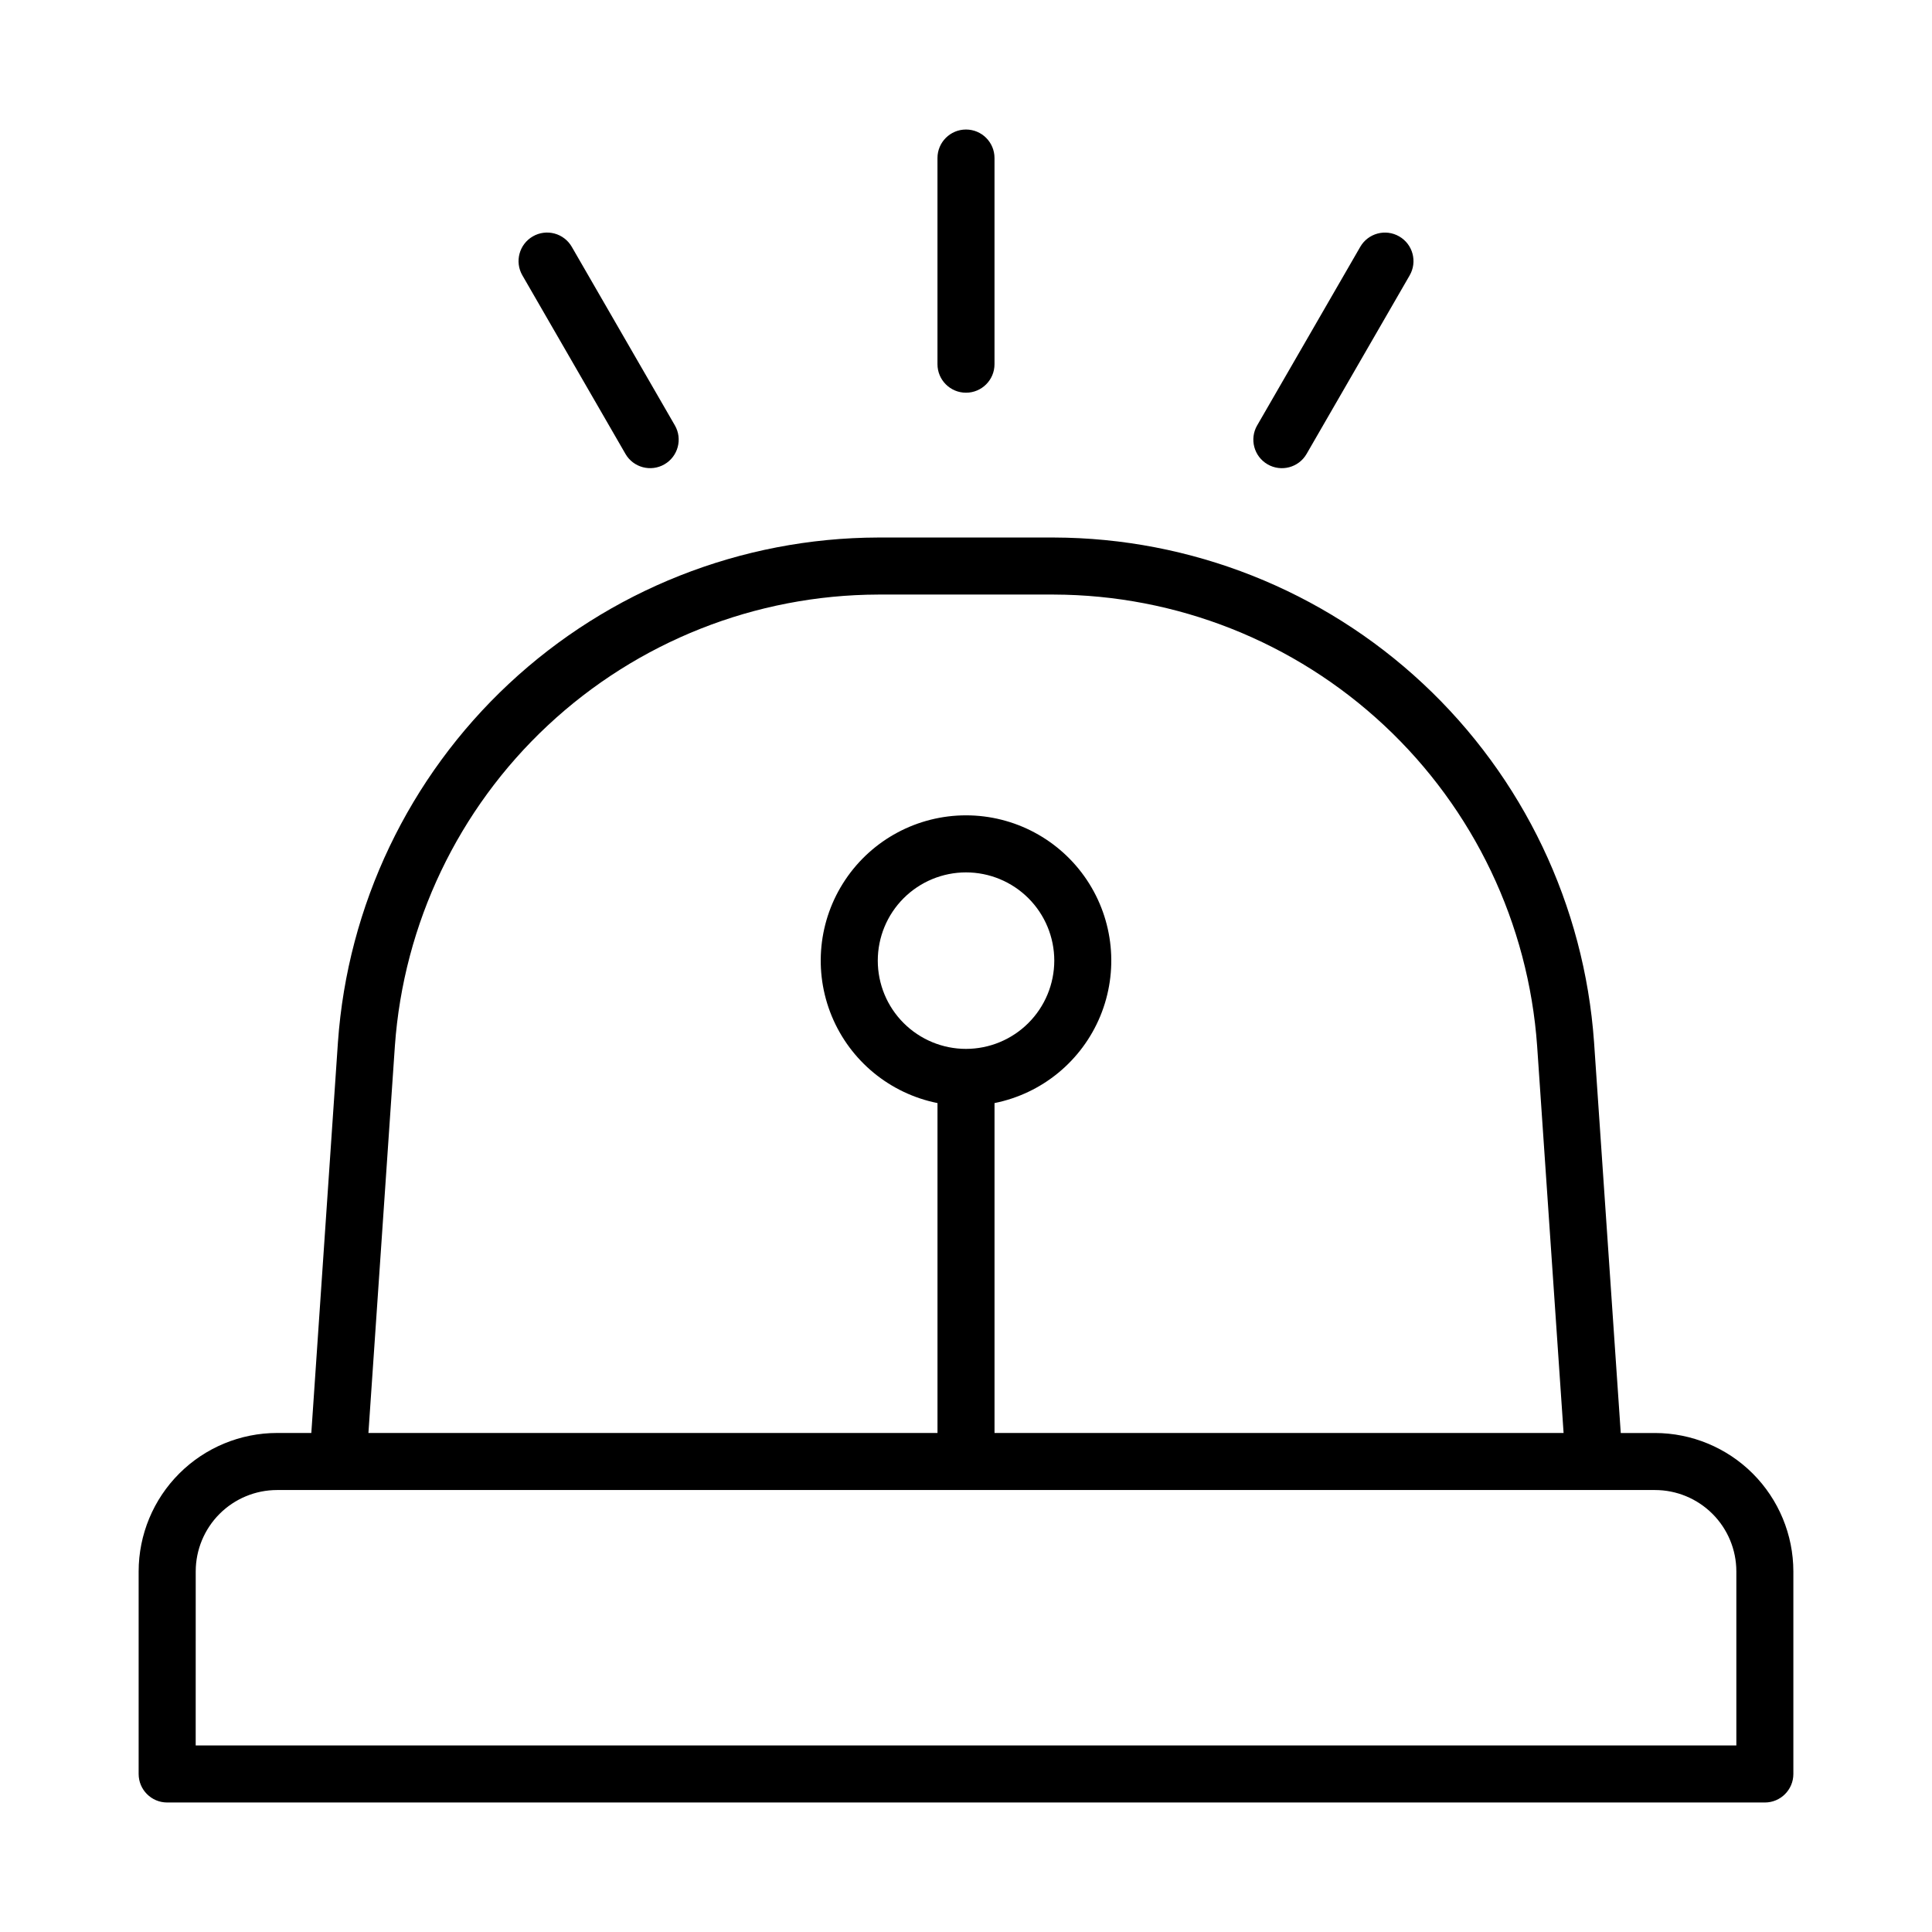 <?xml version="1.0" encoding="UTF-8"?>
<!-- Uploaded to: ICON Repo, www.iconrepo.com, Generator: ICON Repo Mixer Tools -->
<svg fill="#000000" width="800px" height="800px" version="1.1" viewBox="144 144 512 512" xmlns="http://www.w3.org/2000/svg">
 <g>
  <path d="m392.44 185.88v54.633c0 4.176 3.383 7.559 7.559 7.559 4.172 0 7.555-3.383 7.555-7.559v-54.633c0-4.172-3.383-7.555-7.555-7.555-4.176 0-7.559 3.383-7.559 7.555z"/>
  <path d="m285.2 206.65c-3.613 2.086-4.852 6.707-2.766 10.32l27.316 47.312v0.004c2.086 3.617 6.711 4.856 10.328 2.769 3.617-2.086 4.859-6.711 2.769-10.328l-27.316-47.312c-1-1.738-2.652-3.008-4.59-3.527-1.941-0.52-4.004-0.246-5.742 0.762z"/>
  <path d="m504.48 209.42-27.316 47.312h-0.004c-2.086 3.617-0.844 8.242 2.773 10.328 3.617 2.086 8.242 0.848 10.328-2.769l27.316-47.312v-0.004c2.086-3.617 0.848-8.238-2.773-10.324-3.617-2.09-8.238-0.848-10.324 2.769z"/>
  <path d="m188.3 621.68h423.4c4.172 0 7.559-3.383 7.559-7.559v-53.688c-0.012-9.719-3.883-19.043-10.754-25.918-6.875-6.871-16.199-10.742-25.918-10.754h-9.07l-7.078-103.61c-2.578-36.242-18.77-70.168-45.324-94.969-26.555-24.797-61.504-38.637-97.84-38.734h-46.551c-36.332 0.098-71.285 13.938-97.84 38.734-26.555 24.801-42.746 58.727-45.324 94.969l-7.055 103.6h-9.07 0.004c-9.727 0.004-19.059 3.871-25.938 10.75-6.879 6.875-10.75 16.203-10.758 25.93v53.688c0 4.176 3.383 7.559 7.555 7.559zm60.348-200.49c2.305-32.426 16.785-62.777 40.543-84.965 23.758-22.191 55.027-34.57 87.535-34.66h46.551c32.508 0.09 63.777 12.469 87.535 34.66 23.758 22.188 38.242 52.539 40.543 84.965l7.012 102.57h-150.81v-87.434c12.605-2.523 23.117-11.168 28.027-23.047 4.906-11.879 3.566-25.426-3.578-36.109-7.148-10.684-19.152-17.098-32.004-17.098-12.855 0-24.859 6.414-32.004 17.098-7.148 10.684-8.488 24.23-3.578 36.109 4.906 11.879 15.422 20.523 28.023 23.047v87.434h-150.81zm151.36 0.777c-6.203 0-12.152-2.465-16.539-6.852-4.387-4.383-6.848-10.332-6.848-16.535s2.461-12.152 6.848-16.539c4.387-4.383 10.336-6.848 16.539-6.848 6.199 0 12.148 2.465 16.535 6.848 4.387 4.387 6.852 10.336 6.852 16.539-0.008 6.199-2.473 12.145-6.859 16.527-4.383 4.387-10.328 6.852-16.527 6.859zm-204.14 138.46c0.008-5.715 2.281-11.191 6.32-15.234 4.043-4.043 9.523-6.316 15.238-6.32h365.17c5.715 0.004 11.191 2.277 15.234 6.32 4.043 4.043 6.316 9.52 6.32 15.234v46.129h-408.29z"/>
 </g>
</svg>